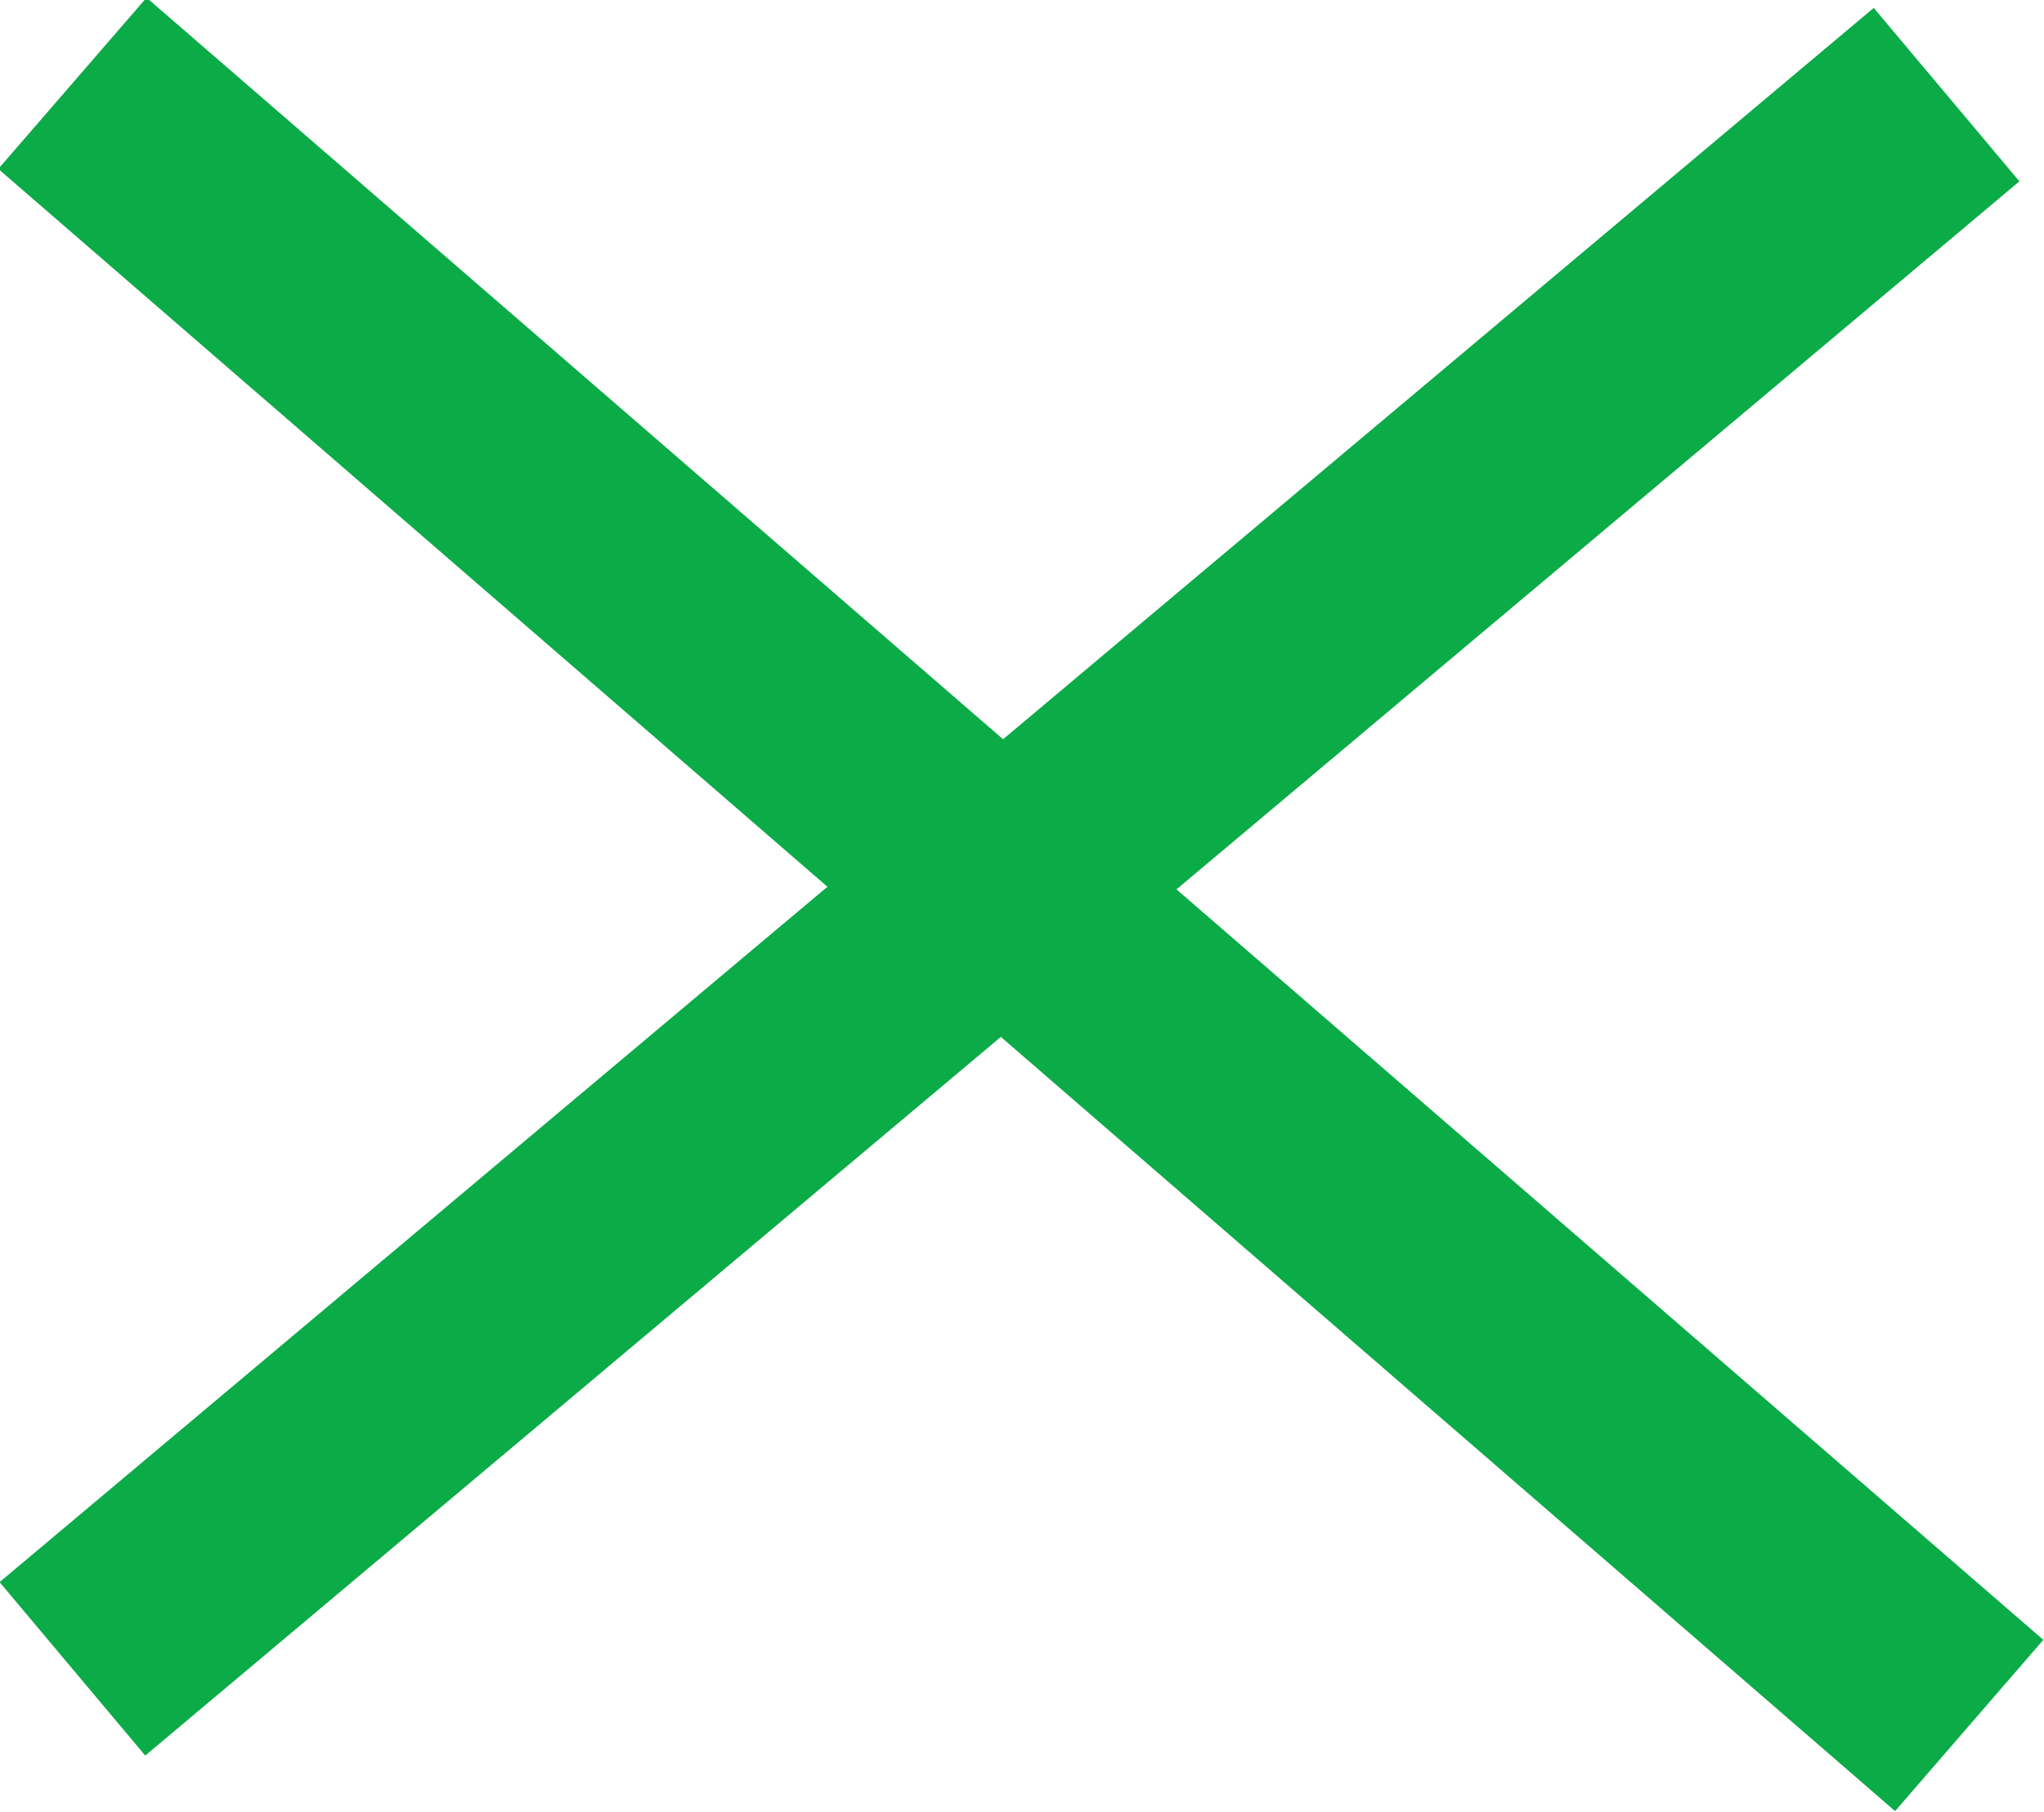 <svg xmlns="http://www.w3.org/2000/svg" viewBox="0 0 36.1 32" fill="none" stroke="#0bab47" stroke-width="4" xmlns:v="https://vecta.io/nano"><path d="M1.279 1.471l33.5 29"/><path d="M1.279 29.471l33.1-27.8"/></svg>